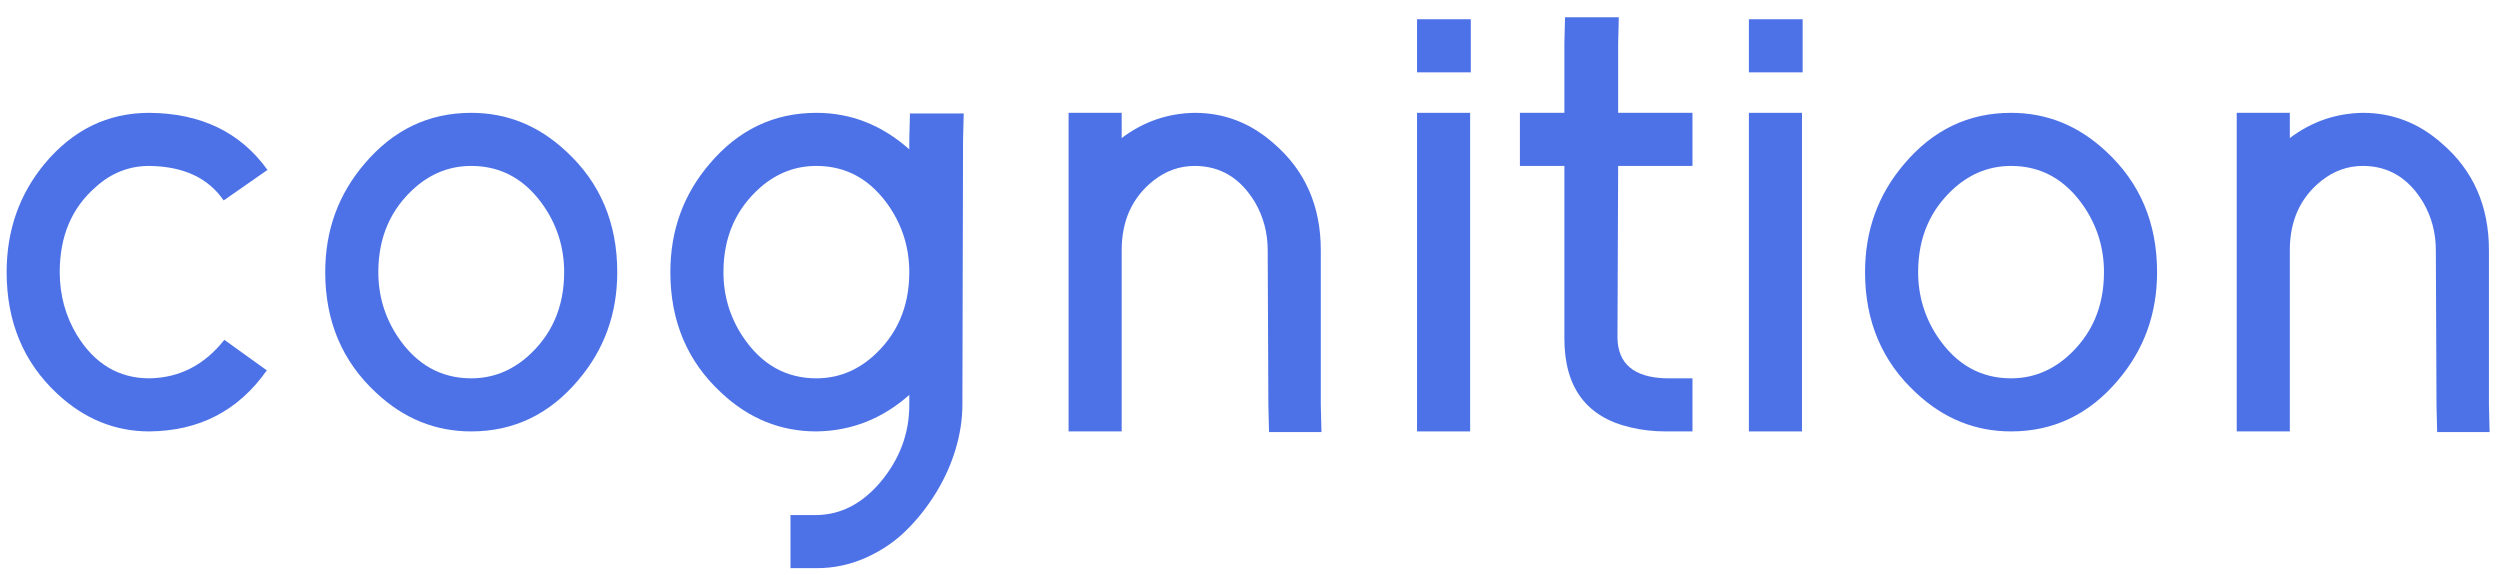 <?xml version="1.0" encoding="UTF-8"?>
<svg width="113px" height="26px" viewBox="0 0 113 26" version="1.1" xmlns="http://www.w3.org/2000/svg" xmlns:xlink="http://www.w3.org/1999/xlink">
    <title>D9C53797-E53D-4A41-A381-B0D195F58450</title>
    <g id="Landing" stroke="none" stroke-width="1" fill="none" fill-rule="evenodd">
        <g id="Resource-Center" transform="translate(-807, -269)" fill="#4D72E7" fill-rule="nonzero">
            <g id="Hero" transform="translate(471.5, 122)">
                <g id="cognition" transform="translate(335.8, 147.78)">
                    <path d="M9.84,14.58 C8.94,15.72 7.81,16.3 6.45,16.32 C5.07,16.32 3.98,15.67 3.18,14.37 C2.66,13.51 2.4,12.56 2.4,11.52 C2.4,9.9 2.94,8.62 4.02,7.68 C4.72,7.04 5.53,6.72 6.45,6.72 C7.99,6.74 9.11,7.26 9.81,8.28 L11.79,6.9 C10.57,5.2 8.79,4.34 6.45,4.32 C4.57,4.32 2.99,5.09 1.71,6.63 C0.57,8.01 0,9.64 0,11.52 C0,13.76 0.76,15.59 2.28,17.01 C3.5,18.15 4.89,18.72 6.45,18.72 C8.71,18.7 10.48,17.78 11.76,15.96 L9.84,14.58 Z" id="Path"></path>
                    <path d="M14.4,11.52 C14.4,13.74 15.17,15.56 16.71,16.98 C17.95,18.14 19.38,18.72 21,18.72 C22.92,18.72 24.53,17.95 25.83,16.41 C27.01,15.03 27.6,13.4 27.6,11.52 C27.6,9.3 26.83,7.48 25.29,6.06 C24.05,4.9 22.62,4.32 21,4.32 C19.08,4.32 17.47,5.09 16.17,6.63 C14.99,8.01 14.4,9.64 14.4,11.52 Z M16.8,11.52 C16.8,9.94 17.36,8.66 18.48,7.68 C19.22,7.04 20.06,6.72 21,6.72 C22.38,6.72 23.49,7.35 24.33,8.61 C24.91,9.49 25.2,10.46 25.2,11.52 C25.2,13.1 24.64,14.38 23.52,15.36 C22.78,16 21.94,16.32 21,16.32 C19.62,16.32 18.51,15.69 17.67,14.43 C17.09,13.55 16.8,12.58 16.8,11.52 Z" id="Shape"></path>
                    <path d="M30,11.52 C30,13.74 30.77,15.56 32.31,16.98 C33.55,18.14 34.98,18.72 36.6,18.72 C38.18,18.7 39.58,18.15 40.8,17.07 L40.8,17.52 C40.8,18.82 40.36,19.99 39.48,21.03 C38.66,21.99 37.71,22.48 36.63,22.5 L35.43,22.5 L35.43,24.9 L36.63,24.9 C37.39,24.9 38.12,24.745 38.82,24.435 C39.52,24.125 40.13,23.715 40.65,23.205 C41.17,22.695 41.625,22.12 42.015,21.48 C42.405,20.84 42.7,20.18 42.9,19.5 C43.1,18.82 43.2,18.16 43.2,17.52 L43.23,5.55 L43.26,4.35 L40.83,4.35 L40.8,5.52 L40.8,5.97 C39.56,4.87 38.16,4.32 36.6,4.32 C34.68,4.32 33.07,5.09 31.77,6.63 C30.59,8.01 30,9.64 30,11.52 Z M32.4,11.52 C32.4,9.94 32.96,8.66 34.08,7.68 C34.82,7.04 35.66,6.72 36.6,6.72 C37.98,6.72 39.09,7.35 39.93,8.61 C40.51,9.49 40.8,10.46 40.8,11.52 C40.8,13.1 40.24,14.38 39.12,15.36 C38.38,16 37.54,16.32 36.6,16.32 C35.22,16.32 34.11,15.69 33.27,14.43 C32.69,13.55 32.4,12.58 32.4,11.52 Z" id="Shape"></path>
                    <path d="M59.4,17.52 L59.4,10.53 C59.4,8.53 58.69,6.92 57.27,5.7 C56.23,4.78 55.04,4.32 53.7,4.32 C52.48,4.34 51.38,4.72 50.4,5.46 L50.4,4.32 L48,4.32 L48,5.52 L48,10.53 L48,11.73 L48,17.52 L48,18.72 L50.4,18.72 L50.4,17.52 L50.4,11.73 L50.4,10.53 C50.4,9.19 50.88,8.14 51.84,7.38 C52.4,6.94 53.02,6.72 53.7,6.72 C54.86,6.72 55.77,7.27 56.43,8.37 C56.81,9.03 57,9.75 57,10.53 L57.03,17.55 L57.06,18.75 L59.43,18.75 L59.4,17.52 Z" id="Path"></path>
                    <path d="M64.95,2.49 L64.98,2.49 L66.18,2.49 L66.18,0.09 L64.98,0.09 L64.95,0.09 L63.75,0.09 L63.75,2.49 L64.95,2.49 Z M63.75,5.52 L63.75,17.52 L63.75,18.72 L66.15,18.72 L66.15,17.52 L66.15,5.52 L66.15,4.32 L63.75,4.32 L63.75,5.52 Z" id="Shape"></path>
                    <path d="M72.84,6.72 L75,6.72 L76.2,6.72 L76.2,4.32 L75,4.32 L72.84,4.32 L72.84,1.2 L72.87,-5.68434189e-14 L70.44,-5.68434189e-14 L70.41,1.17 L70.41,4.32 L69.6,4.32 L68.4,4.32 L68.4,6.72 L69.6,6.72 L70.41,6.72 L70.41,14.49 L70.41,14.52 C70.41,16.74 71.41,18.08 73.41,18.54 C73.91,18.66 74.44,18.72 75,18.72 L76.2,18.72 L76.2,16.32 L75,16.32 C73.56,16.28 72.83,15.67 72.81,14.49 L72.84,6.72 Z" id="Path"></path>
                    <path d="M79.95,2.49 L79.98,2.49 L81.18,2.49 L81.18,0.09 L79.98,0.09 L79.95,0.09 L78.75,0.09 L78.75,2.49 L79.95,2.49 Z M78.75,5.52 L78.75,17.52 L78.75,18.72 L81.15,18.72 L81.15,17.52 L81.15,5.52 L81.15,4.32 L78.75,4.32 L78.75,5.52 Z" id="Shape"></path>
                    <path d="M84,11.52 C84,13.74 84.77,15.56 86.31,16.98 C87.55,18.14 88.98,18.72 90.6,18.72 C92.52,18.72 94.13,17.95 95.43,16.41 C96.61,15.03 97.2,13.4 97.2,11.52 C97.2,9.3 96.43,7.48 94.89,6.06 C93.65,4.9 92.22,4.32 90.6,4.32 C88.68,4.32 87.07,5.09 85.77,6.63 C84.59,8.01 84,9.64 84,11.52 Z M86.4,11.52 C86.4,9.94 86.96,8.66 88.08,7.68 C88.82,7.04 89.66,6.72 90.6,6.72 C91.98,6.72 93.09,7.35 93.93,8.61 C94.51,9.49 94.8,10.46 94.8,11.52 C94.8,13.1 94.24,14.38 93.12,15.36 C92.38,16 91.54,16.32 90.6,16.32 C89.22,16.32 88.11,15.69 87.27,14.43 C86.69,13.55 86.4,12.58 86.4,11.52 Z" id="Shape"></path>
                    <path d="M112.2,17.52 L112.2,10.53 C112.2,8.53 111.49,6.92 110.07,5.7 C109.03,4.78 107.84,4.32 106.5,4.32 C105.28,4.34 104.18,4.72 103.2,5.46 L103.2,4.32 L100.8,4.32 L100.8,5.52 L100.8,10.53 L100.8,11.73 L100.8,17.52 L100.8,18.72 L103.2,18.72 L103.2,17.52 L103.2,11.73 L103.2,10.53 C103.2,9.19 103.68,8.14 104.64,7.38 C105.2,6.94 105.82,6.72 106.5,6.72 C107.66,6.72 108.57,7.27 109.23,8.37 C109.61,9.03 109.8,9.75 109.8,10.53 L109.83,17.55 L109.86,18.75 L112.23,18.75 L112.2,17.52 Z" id="Path"></path>
                </g>
            </g>
        </g>
    </g>
</svg>